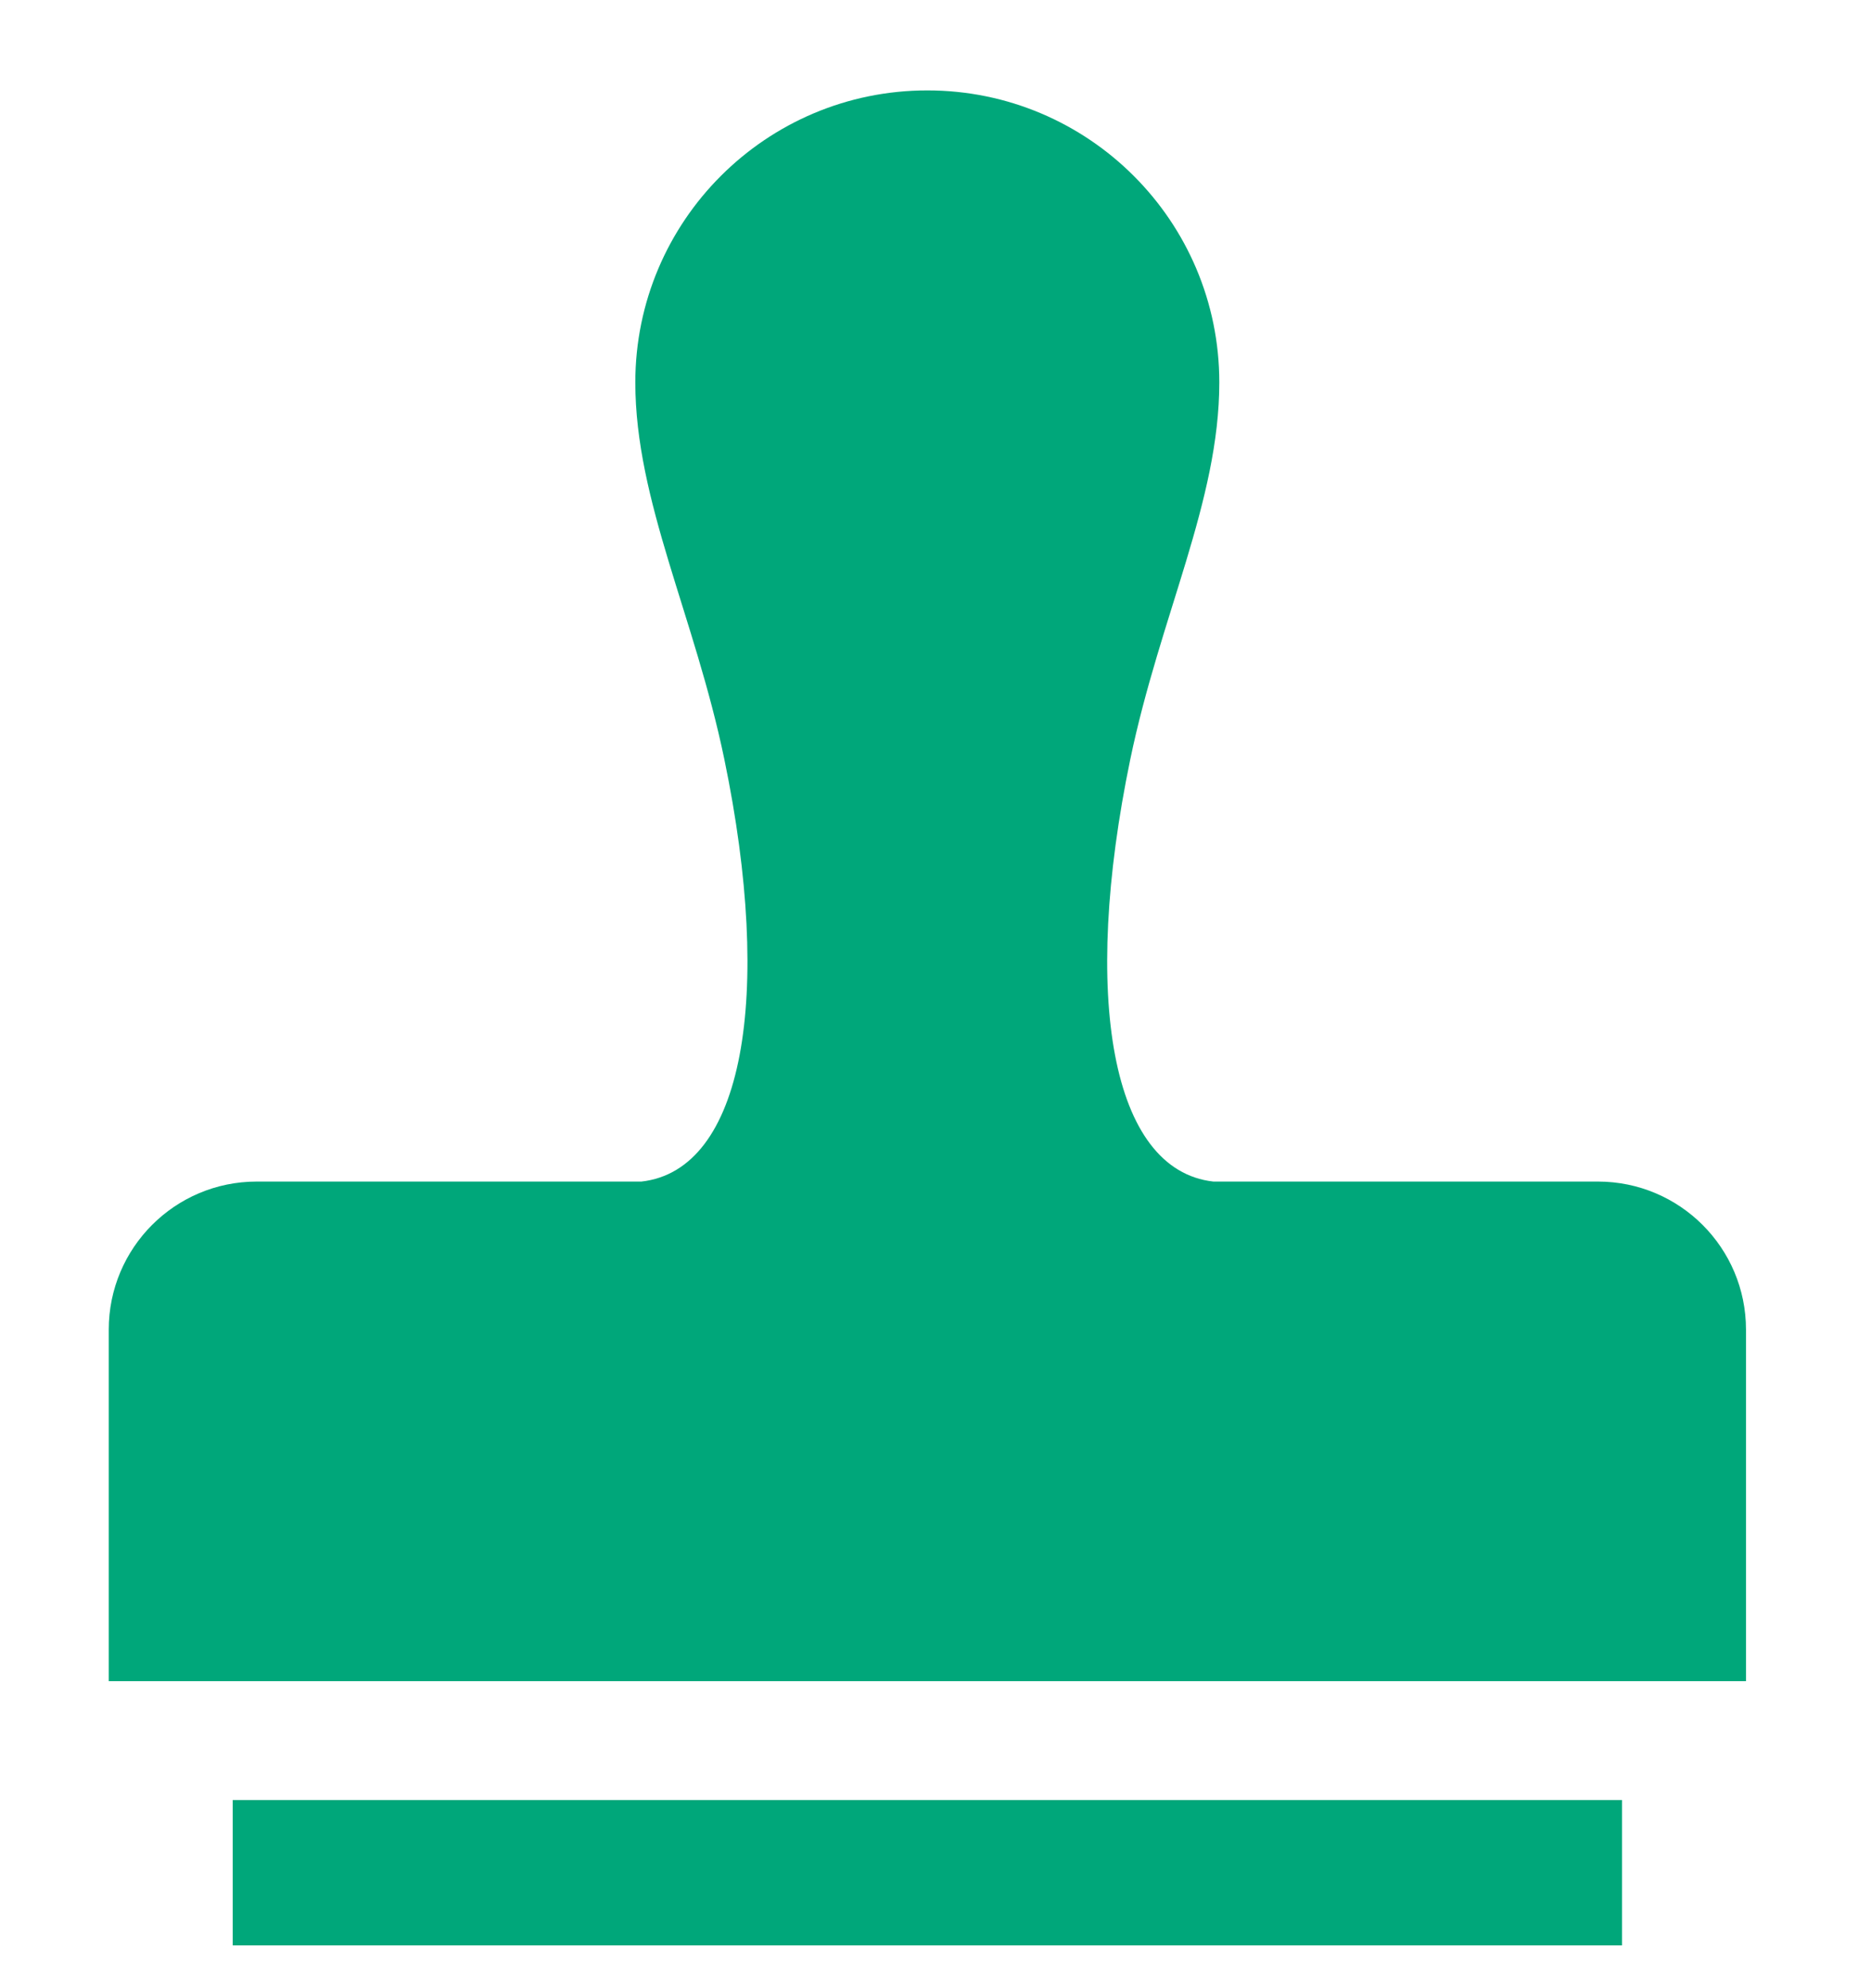 <svg width="16" height="17" viewBox="0 0 16 17" fill="none" xmlns="http://www.w3.org/2000/svg">
<g clip-path="url(#clip0_18207_4462)">
<path d="M13.665 10.103C13.665 10.103 13.097 10.103 12.618 10.103C11.701 10.103 10.376 10.103 10.376 10.103C9.502 10.005 9.245 8.522 9.666 6.491C9.921 5.267 10.427 4.284 10.427 3.27C10.427 1.891 9.309 0.773 7.93 0.773C6.551 0.773 5.433 1.891 5.433 3.27C5.433 4.284 5.94 5.267 6.194 6.491C6.615 8.522 6.358 10.005 5.485 10.103C5.485 10.103 4.159 10.103 3.242 10.103C2.764 10.103 2.195 10.103 2.195 10.103C1.496 10.103 0.93 10.67 0.93 11.369V14.375H14.931V11.369C14.931 10.67 14.364 10.103 13.665 10.103Z" fill="#00A77A"/>
<path d="M13.871 15.391H1.99V16.634H13.871V15.391Z" fill="#00A77A"/>
</g>
<defs>
<clipPath id="clip0_18207_4462">
<rect width="15.861" height="15.861" fill="white" transform="translate(0 0.773)"/>
</clipPath>
</defs>
</svg>
